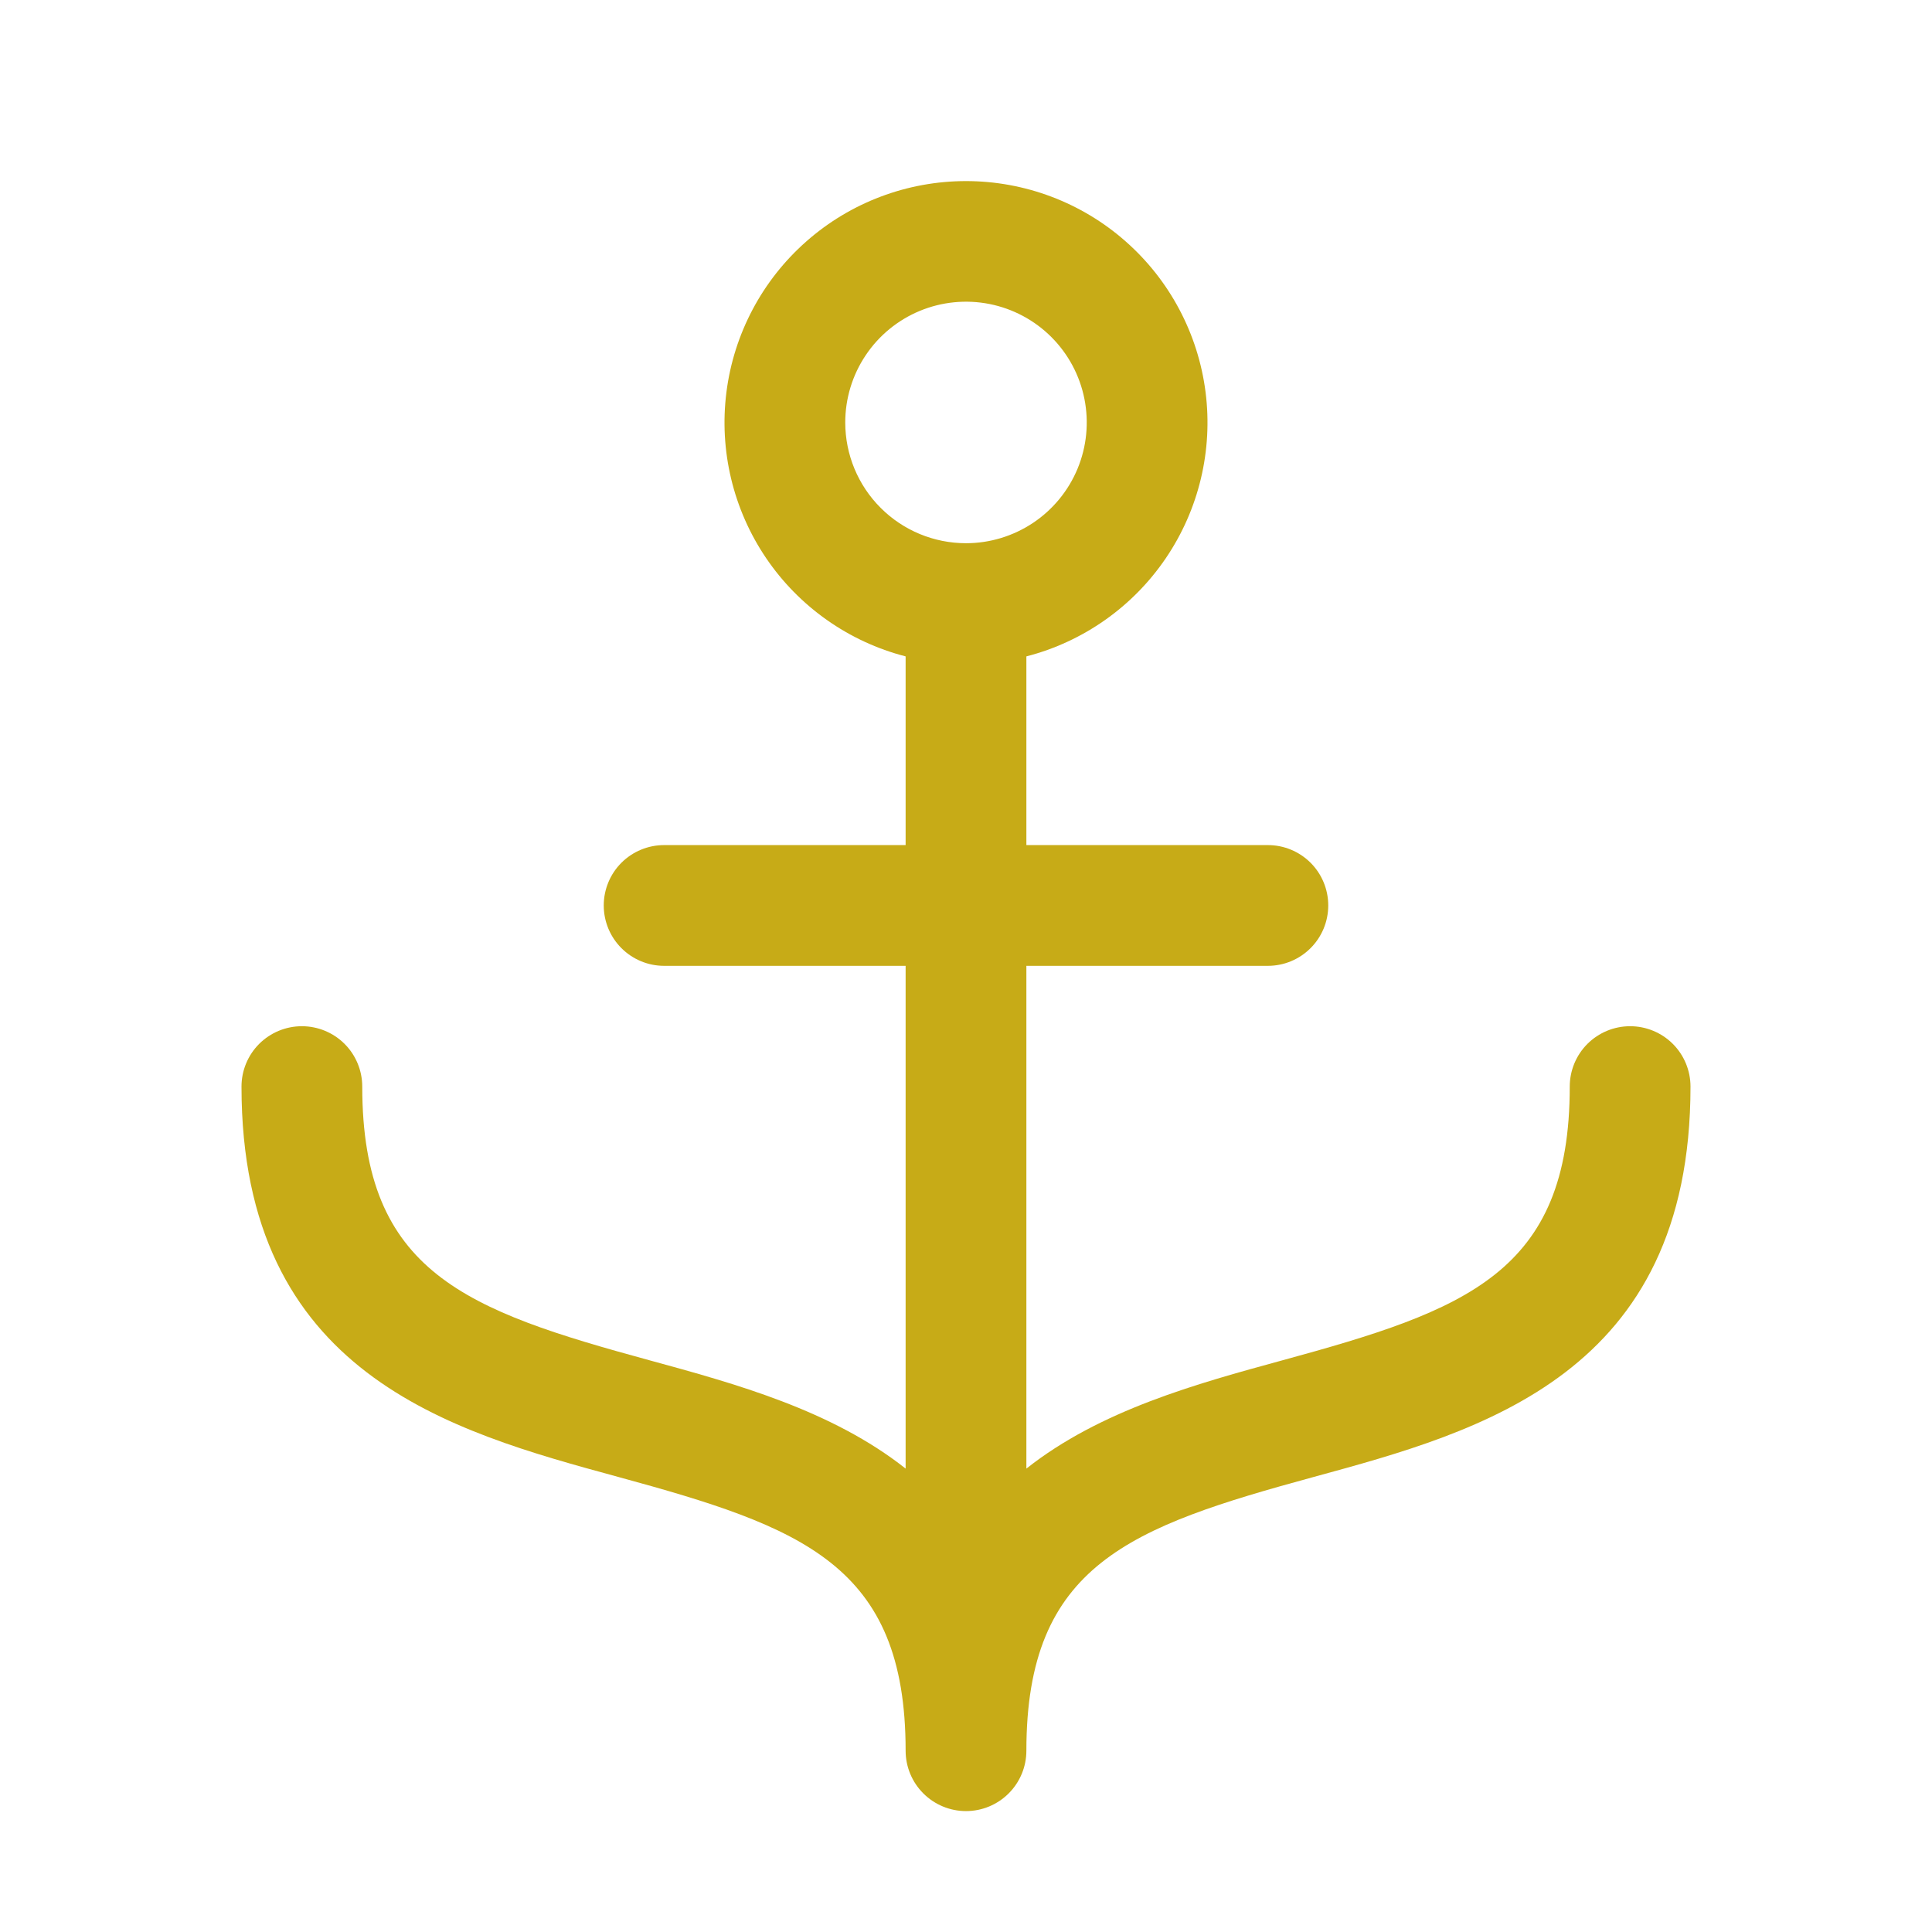 <svg width="48" height="48" viewBox="0 0 48 48" fill="none" xmlns="http://www.w3.org/2000/svg">
<path d="M40.5 25.496C40.102 25.496 39.721 25.654 39.439 25.935C39.158 26.216 39 26.598 39 26.996C39 31.625 36.418 32.553 31.856 33.798C29.726 34.38 27.334 35.036 25.5 36.487V23.996H31.5C31.898 23.996 32.279 23.838 32.561 23.556C32.842 23.275 33 22.894 33 22.496C33 22.098 32.842 21.716 32.561 21.435C32.279 21.154 31.898 20.996 31.5 20.996H25.5V16.308C26.914 15.943 28.146 15.075 28.966 13.866C29.785 12.658 30.136 11.191 29.952 9.743C29.768 8.294 29.062 6.962 27.966 5.997C26.871 5.031 25.46 4.499 24 4.499C22.54 4.499 21.129 5.031 20.034 5.997C18.938 6.962 18.232 8.294 18.048 9.743C17.864 11.191 18.215 12.658 19.034 13.866C19.854 15.075 21.086 15.943 22.5 16.308V20.996H16.5C16.102 20.996 15.721 21.154 15.439 21.435C15.158 21.716 15 22.098 15 22.496C15 22.894 15.158 23.275 15.439 23.556C15.721 23.838 16.102 23.996 16.5 23.996H22.5V36.487C20.666 35.036 18.274 34.38 16.144 33.798C11.582 32.553 9 31.625 9 26.996C9 26.598 8.842 26.216 8.561 25.935C8.279 25.654 7.898 25.496 7.5 25.496C7.102 25.496 6.721 25.654 6.439 25.935C6.158 26.216 6 26.598 6 26.996C6 34.141 11.188 35.557 15.356 36.693C19.918 37.938 22.5 38.866 22.5 43.496C22.5 43.894 22.658 44.275 22.939 44.556C23.221 44.838 23.602 44.996 24 44.996C24.398 44.996 24.779 44.838 25.061 44.556C25.342 44.275 25.5 43.894 25.5 43.496C25.5 38.866 28.082 37.938 32.644 36.693C36.812 35.557 42 34.141 42 26.996C42 26.598 41.842 26.216 41.561 25.935C41.279 25.654 40.898 25.496 40.5 25.496ZM21 10.496C21 9.902 21.176 9.322 21.506 8.829C21.835 8.336 22.304 7.951 22.852 7.724C23.4 7.497 24.003 7.438 24.585 7.553C25.167 7.669 25.702 7.955 26.121 8.374C26.541 8.794 26.827 9.329 26.942 9.91C27.058 10.492 26.999 11.096 26.772 11.644C26.545 12.192 26.16 12.661 25.667 12.99C25.173 13.32 24.593 13.496 24 13.496C23.204 13.496 22.441 13.18 21.879 12.617C21.316 12.055 21 11.291 21 10.496Z" fill="#C7AB17"/>
</svg>
